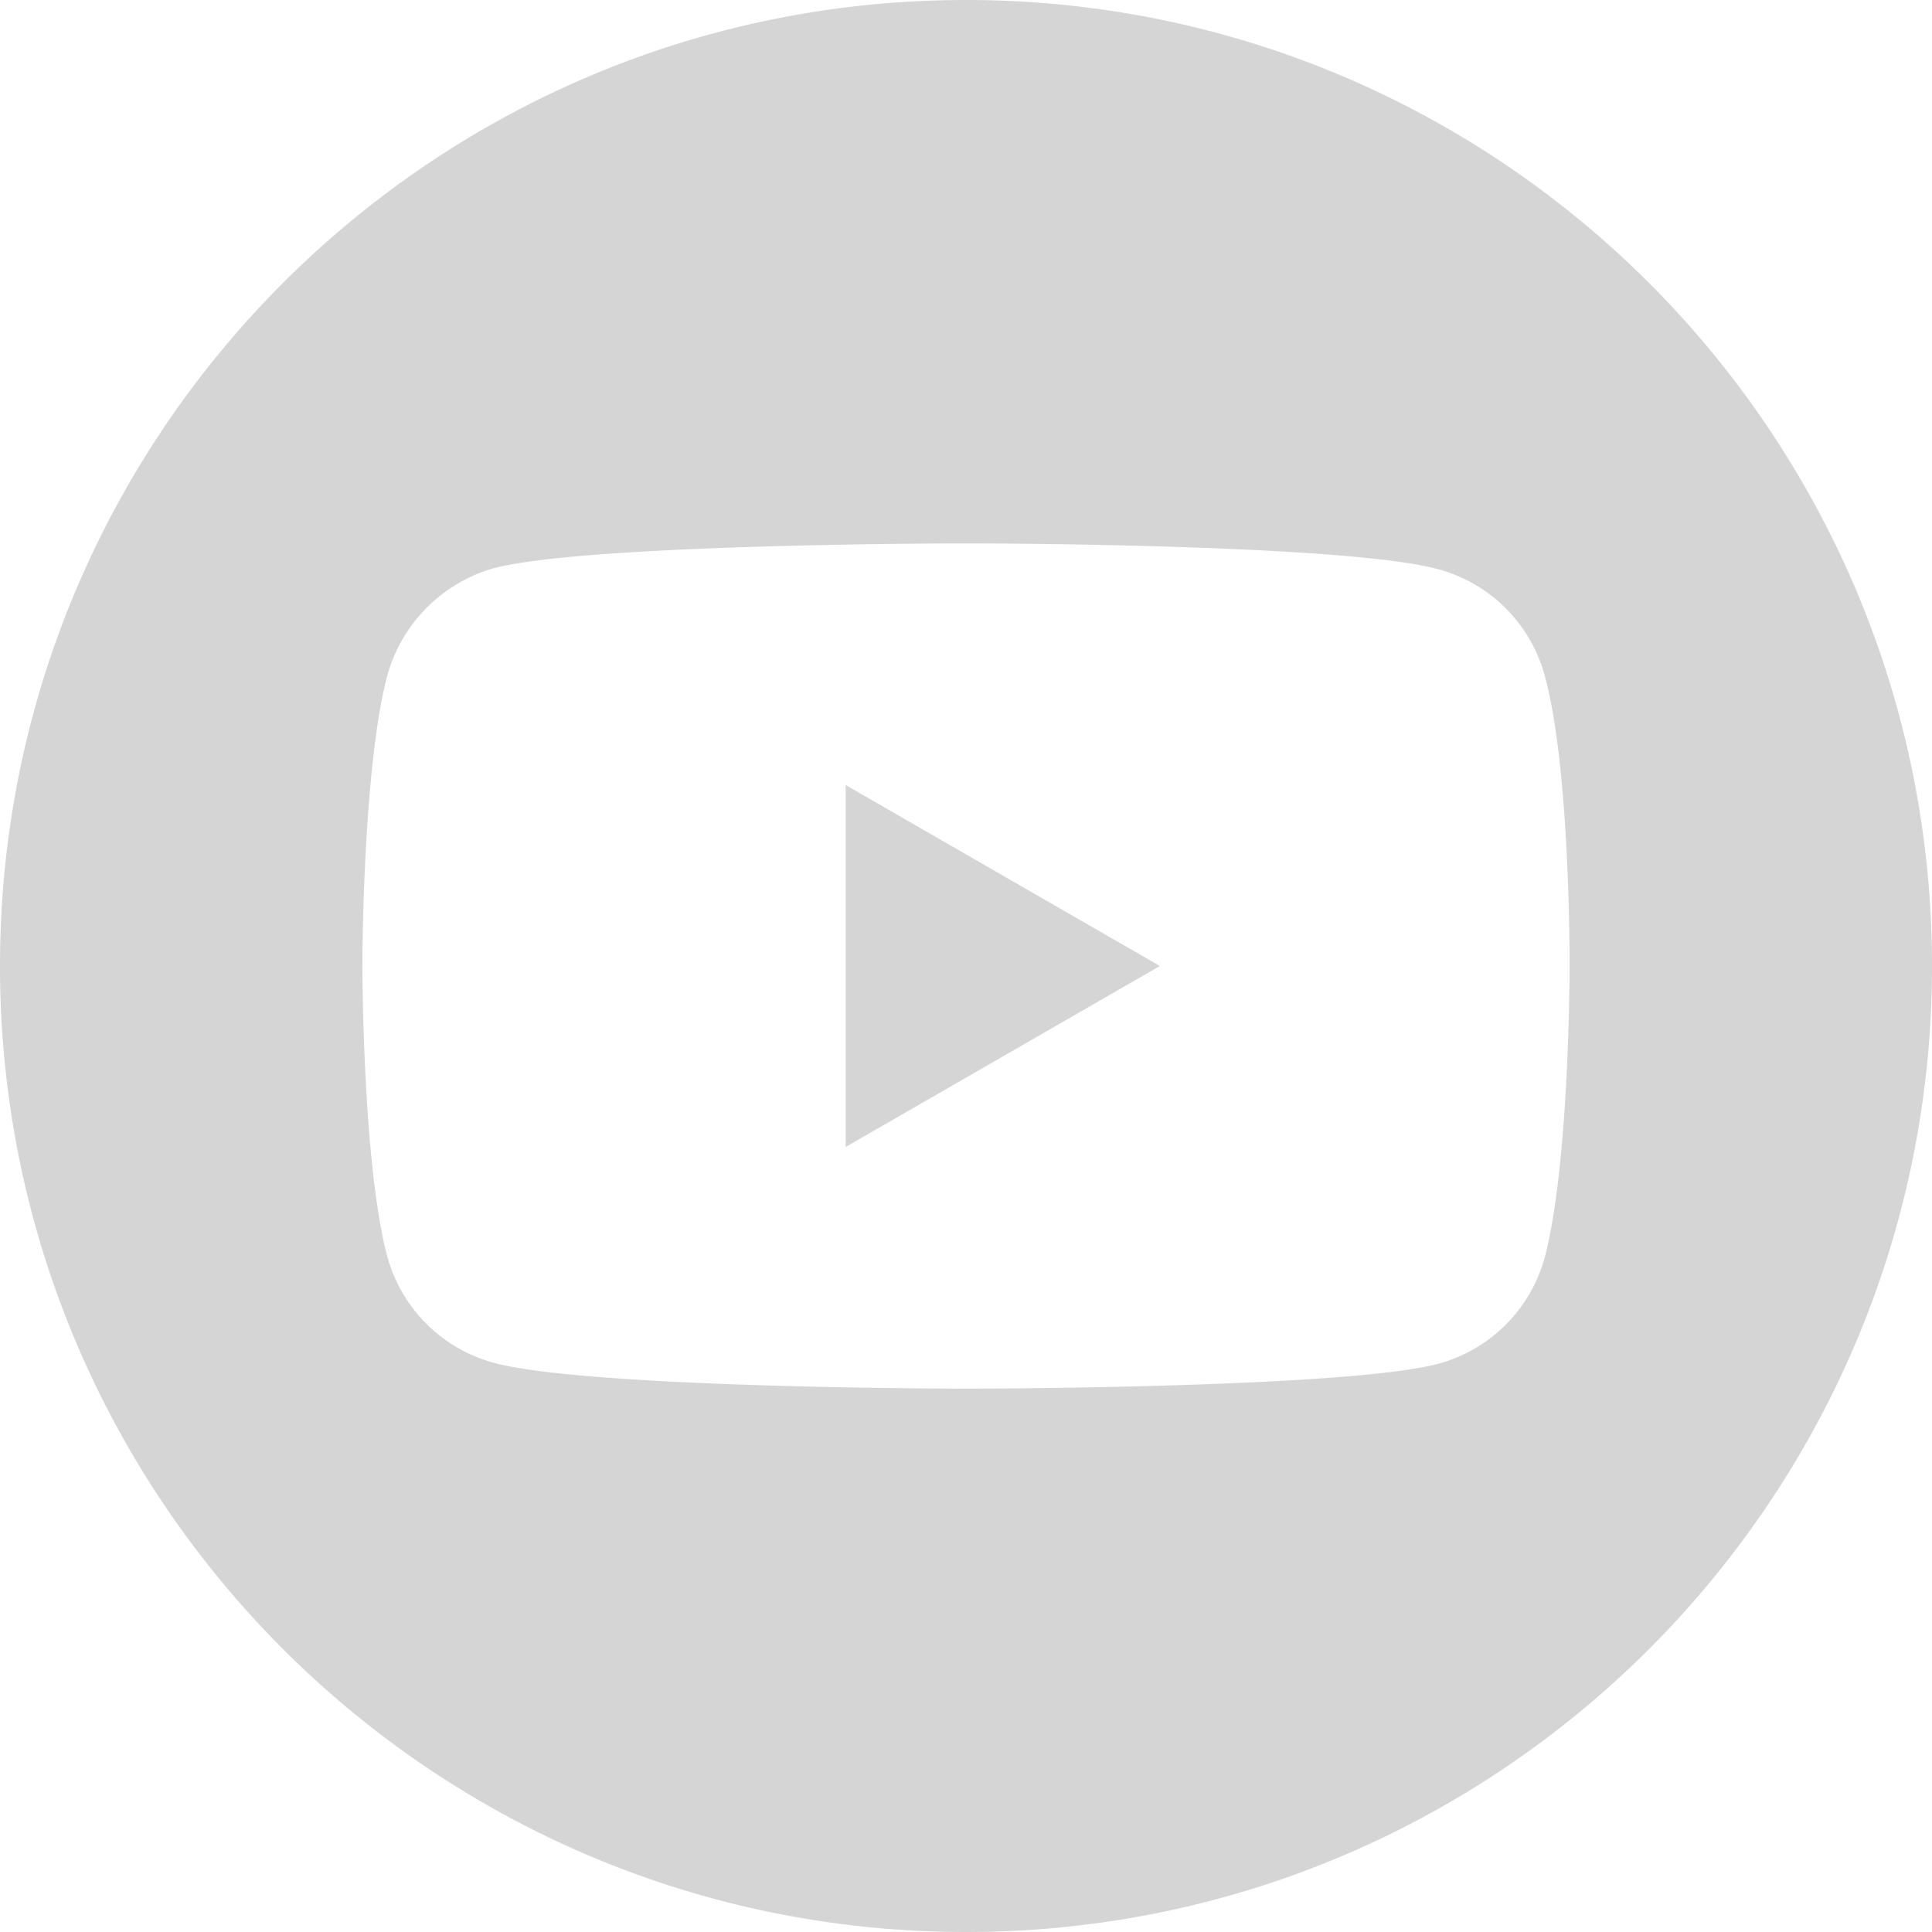 <svg xmlns="http://www.w3.org/2000/svg" width="36" height="36"><path fill="#D5D5D5" d="M18 0c9.94 0 18 8.06 18 18s-8.06 18-18 18S0 27.94 0 18 8.06 0 18 0zm.244 10.126h-.488c-1.256.005-6.993.05-8.557.462a2.875 2.875 0 00-1.983 2.002c-.42 1.595-.46 4.742-.463 5.318v.184c.004.579.043 3.74.463 5.318a2.82 2.82 0 001.983 1.983c1.778.482 8.801.482 8.801.482s7.041 0 8.801-.463a2.82 2.82 0 001.983-1.983c.434-1.65.462-4.962.463-5.37v-.202c-.003-.726-.041-3.727-.463-5.267a2.82 2.82 0 00-1.983-1.983c-1.564-.428-7.301-.476-8.557-.481zm-2.486 4.502L21.613 18l-5.855 3.372v-6.744z"/></svg>